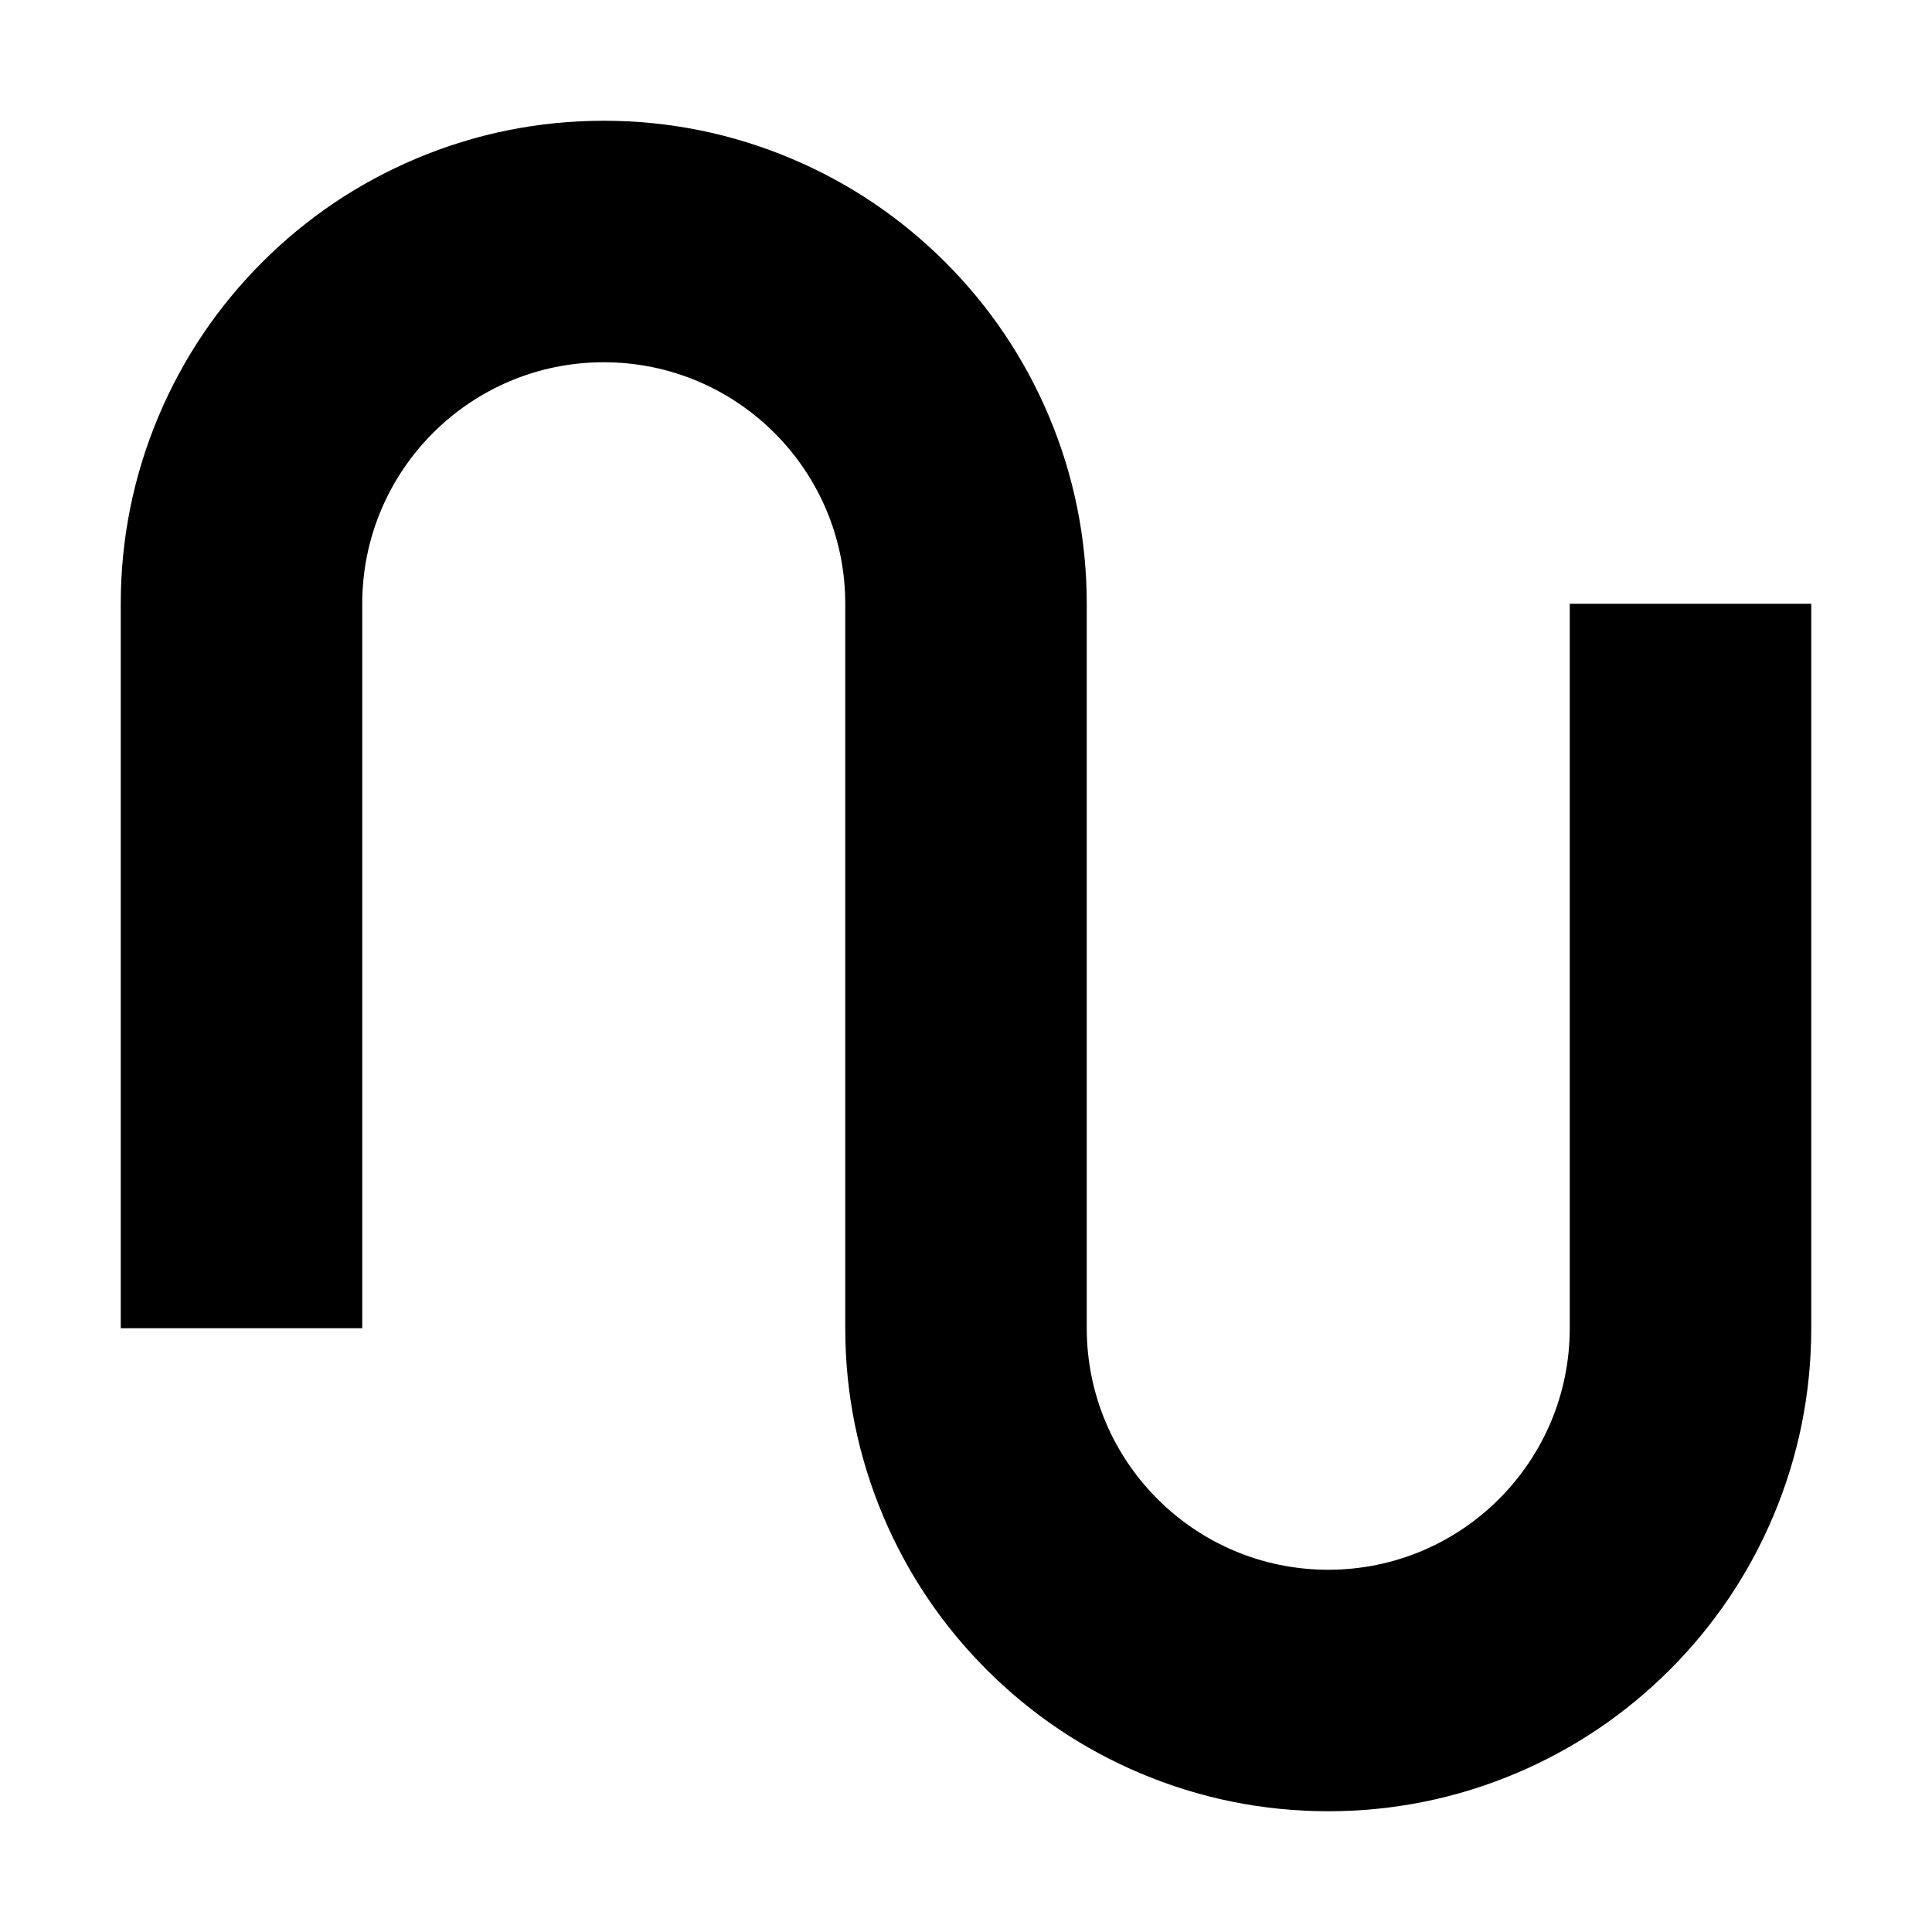 <svg xmlns="http://www.w3.org/2000/svg" viewBox="0 0 512 512"><path d="M416 160h64v192c0 17.251-3.393 34.021-10.085 49.843-6.45 15.25-15.671 28.933-27.405 40.667-11.734 11.734-25.417 20.955-40.667 27.405-15.822 6.692-32.591 10.085-49.843 10.085-17.252 0-34.021-3.393-49.843-10.085-15.25-6.45-28.933-15.671-40.667-27.405-11.734-11.734-20.955-25.417-27.405-40.667-6.692-15.822-10.085-32.591-10.085-49.843v-192c0-35.346-28.654-64-64-64-35.346 0-64 28.654-64 64v192h-64v-192c0-17.251 3.393-34.021 10.085-49.843 6.45-15.25 15.671-28.932 27.405-40.667 11.735-11.734 25.417-20.955 40.667-27.405 15.822-6.692 32.592-10.085 49.843-10.085 17.251 0 34.021 3.393 49.843 10.085 15.25 6.45 28.932 15.671 40.667 27.405 11.734 11.735 20.955 25.417 27.405 40.667 6.692 15.822 10.085 32.592 10.085 49.843v192c0 35.347 28.654 64 64 64 35.346 0 64-28.654 64-64v-192z"/></svg>